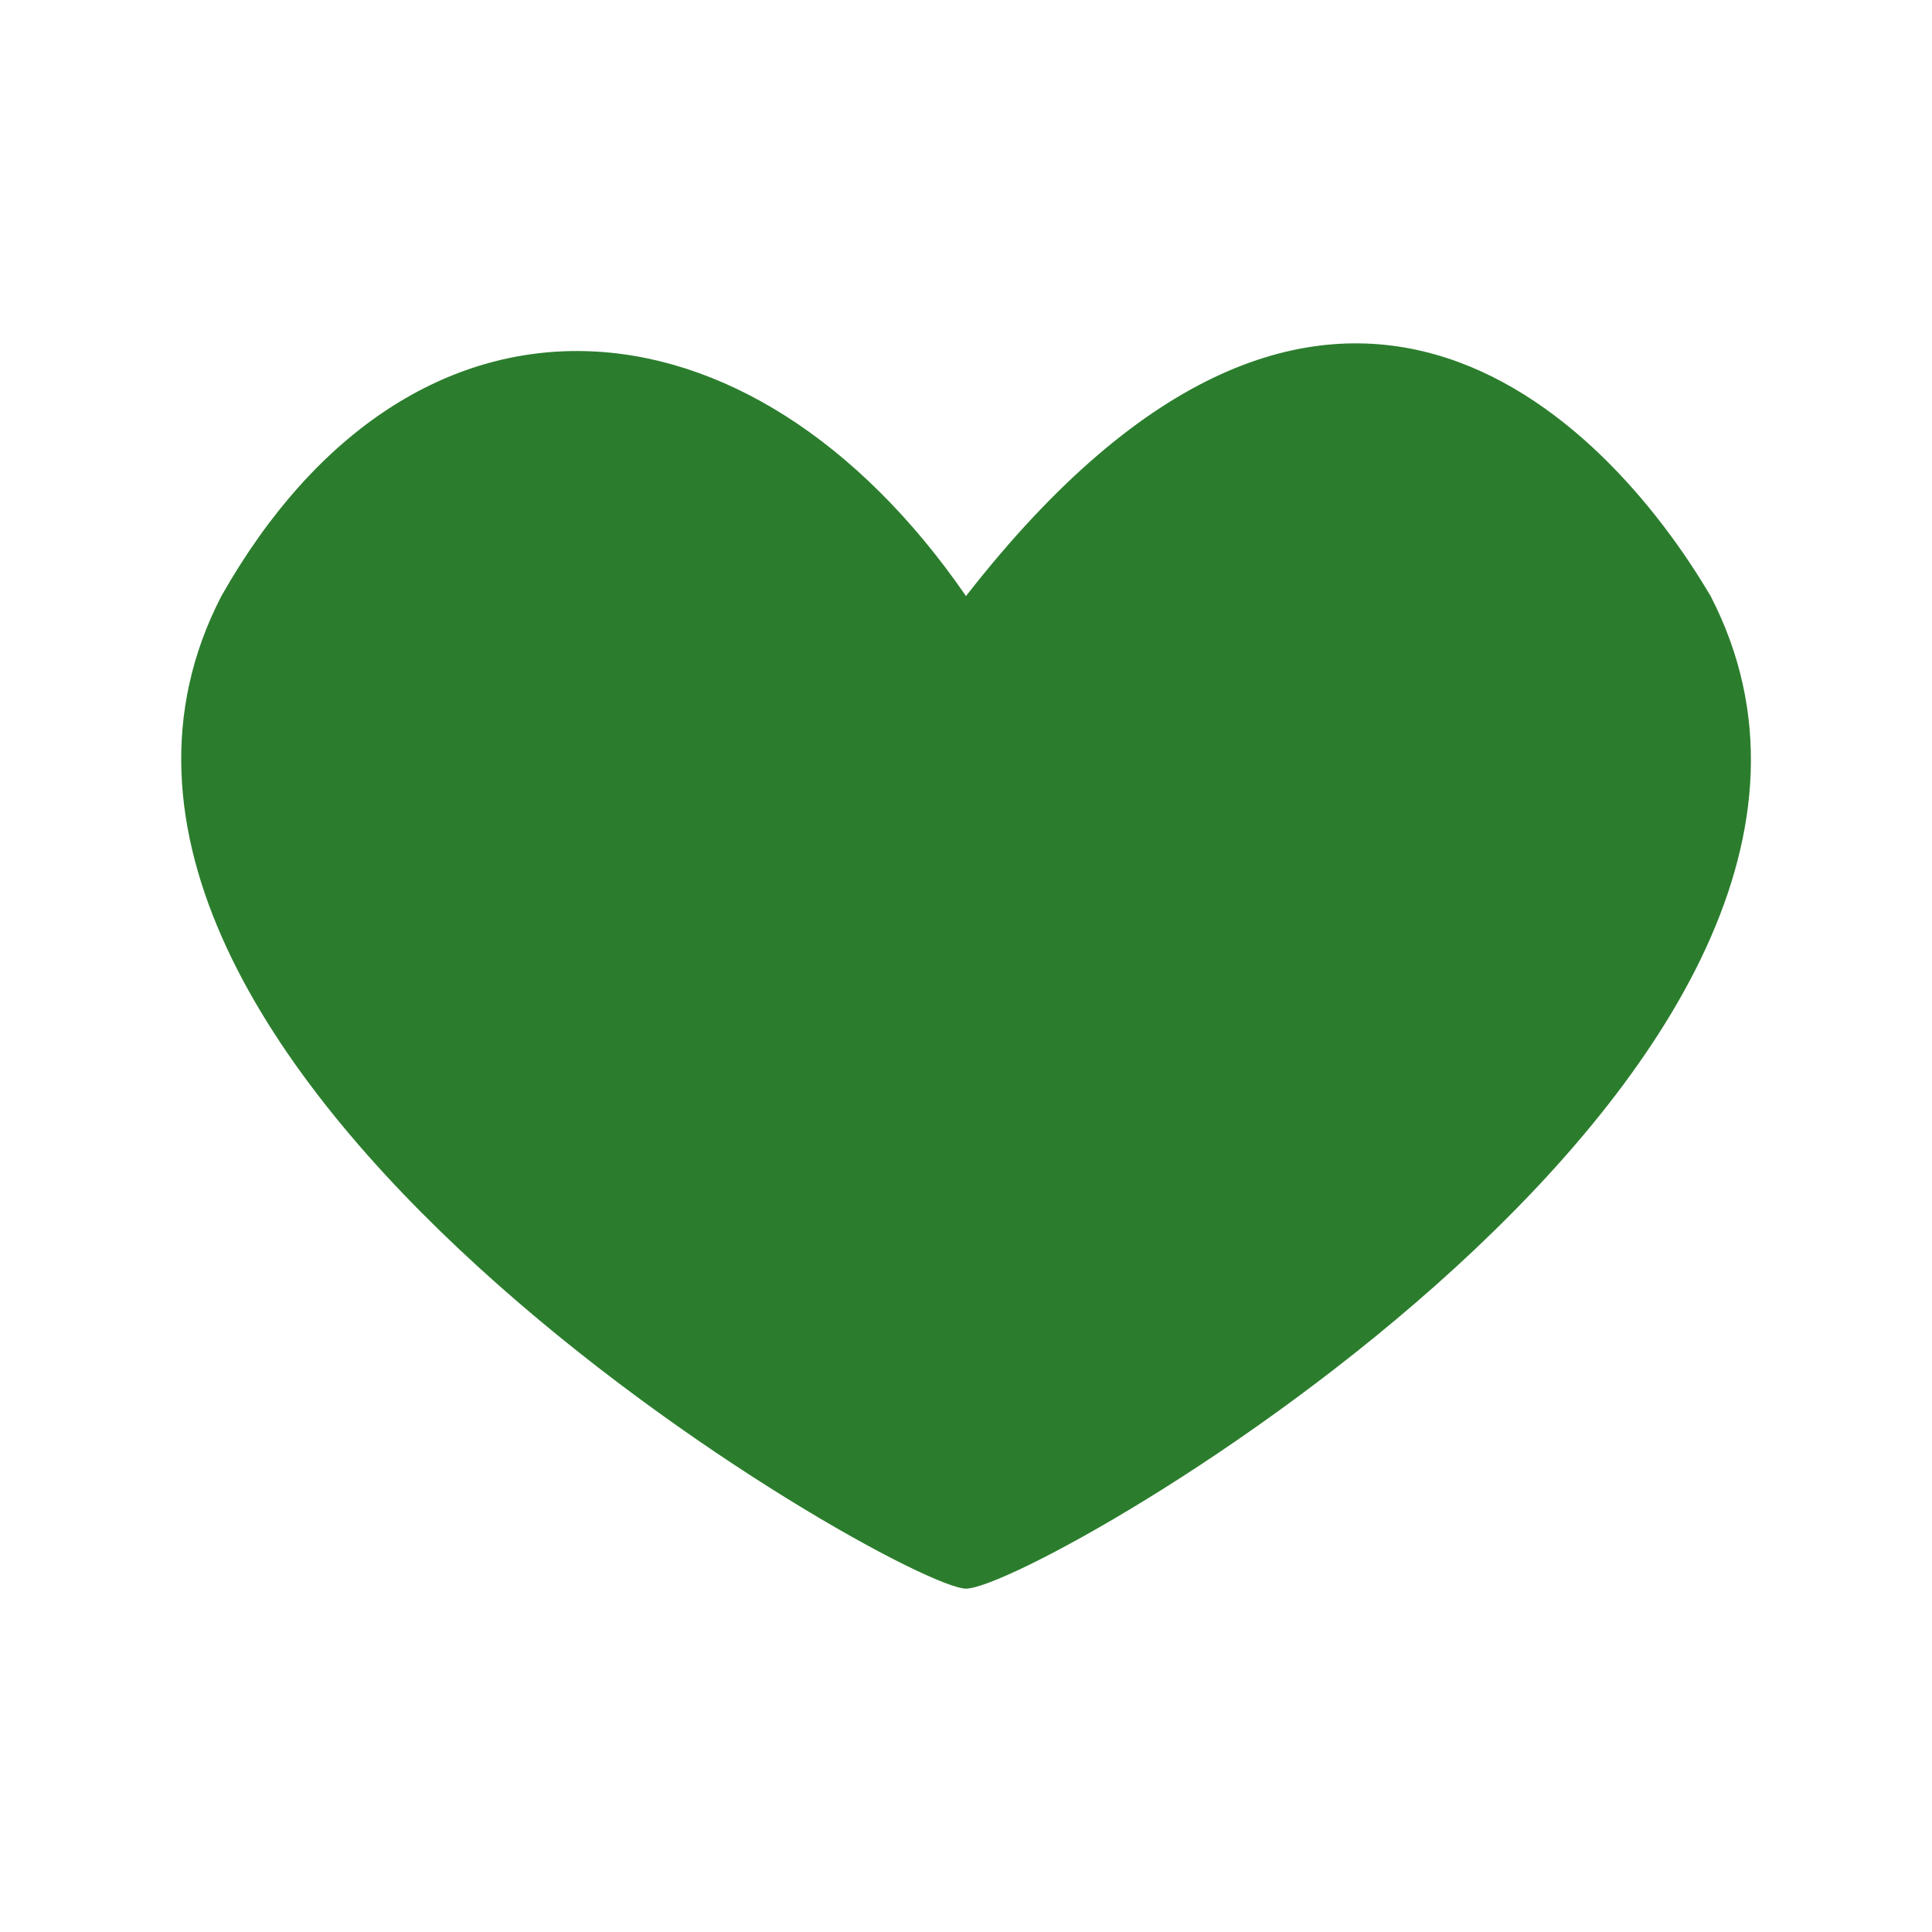 <?xml version="1.0" encoding="UTF-8"?>
<svg xmlns="http://www.w3.org/2000/svg" width="36" height="36" viewBox="0 0 36 36" fill="none">
  <path d="M4.125 11.107C-0.367 19.8 16.777 29.602 18 29.602C19.343 29.602 36.36 19.8 31.875 11.107C29.902 7.762 24.75 2.437 18 11.107C13.965 5.25 7.703 4.792 4.125 11.107Z" fill="#2B7D2D"></path>
</svg>
